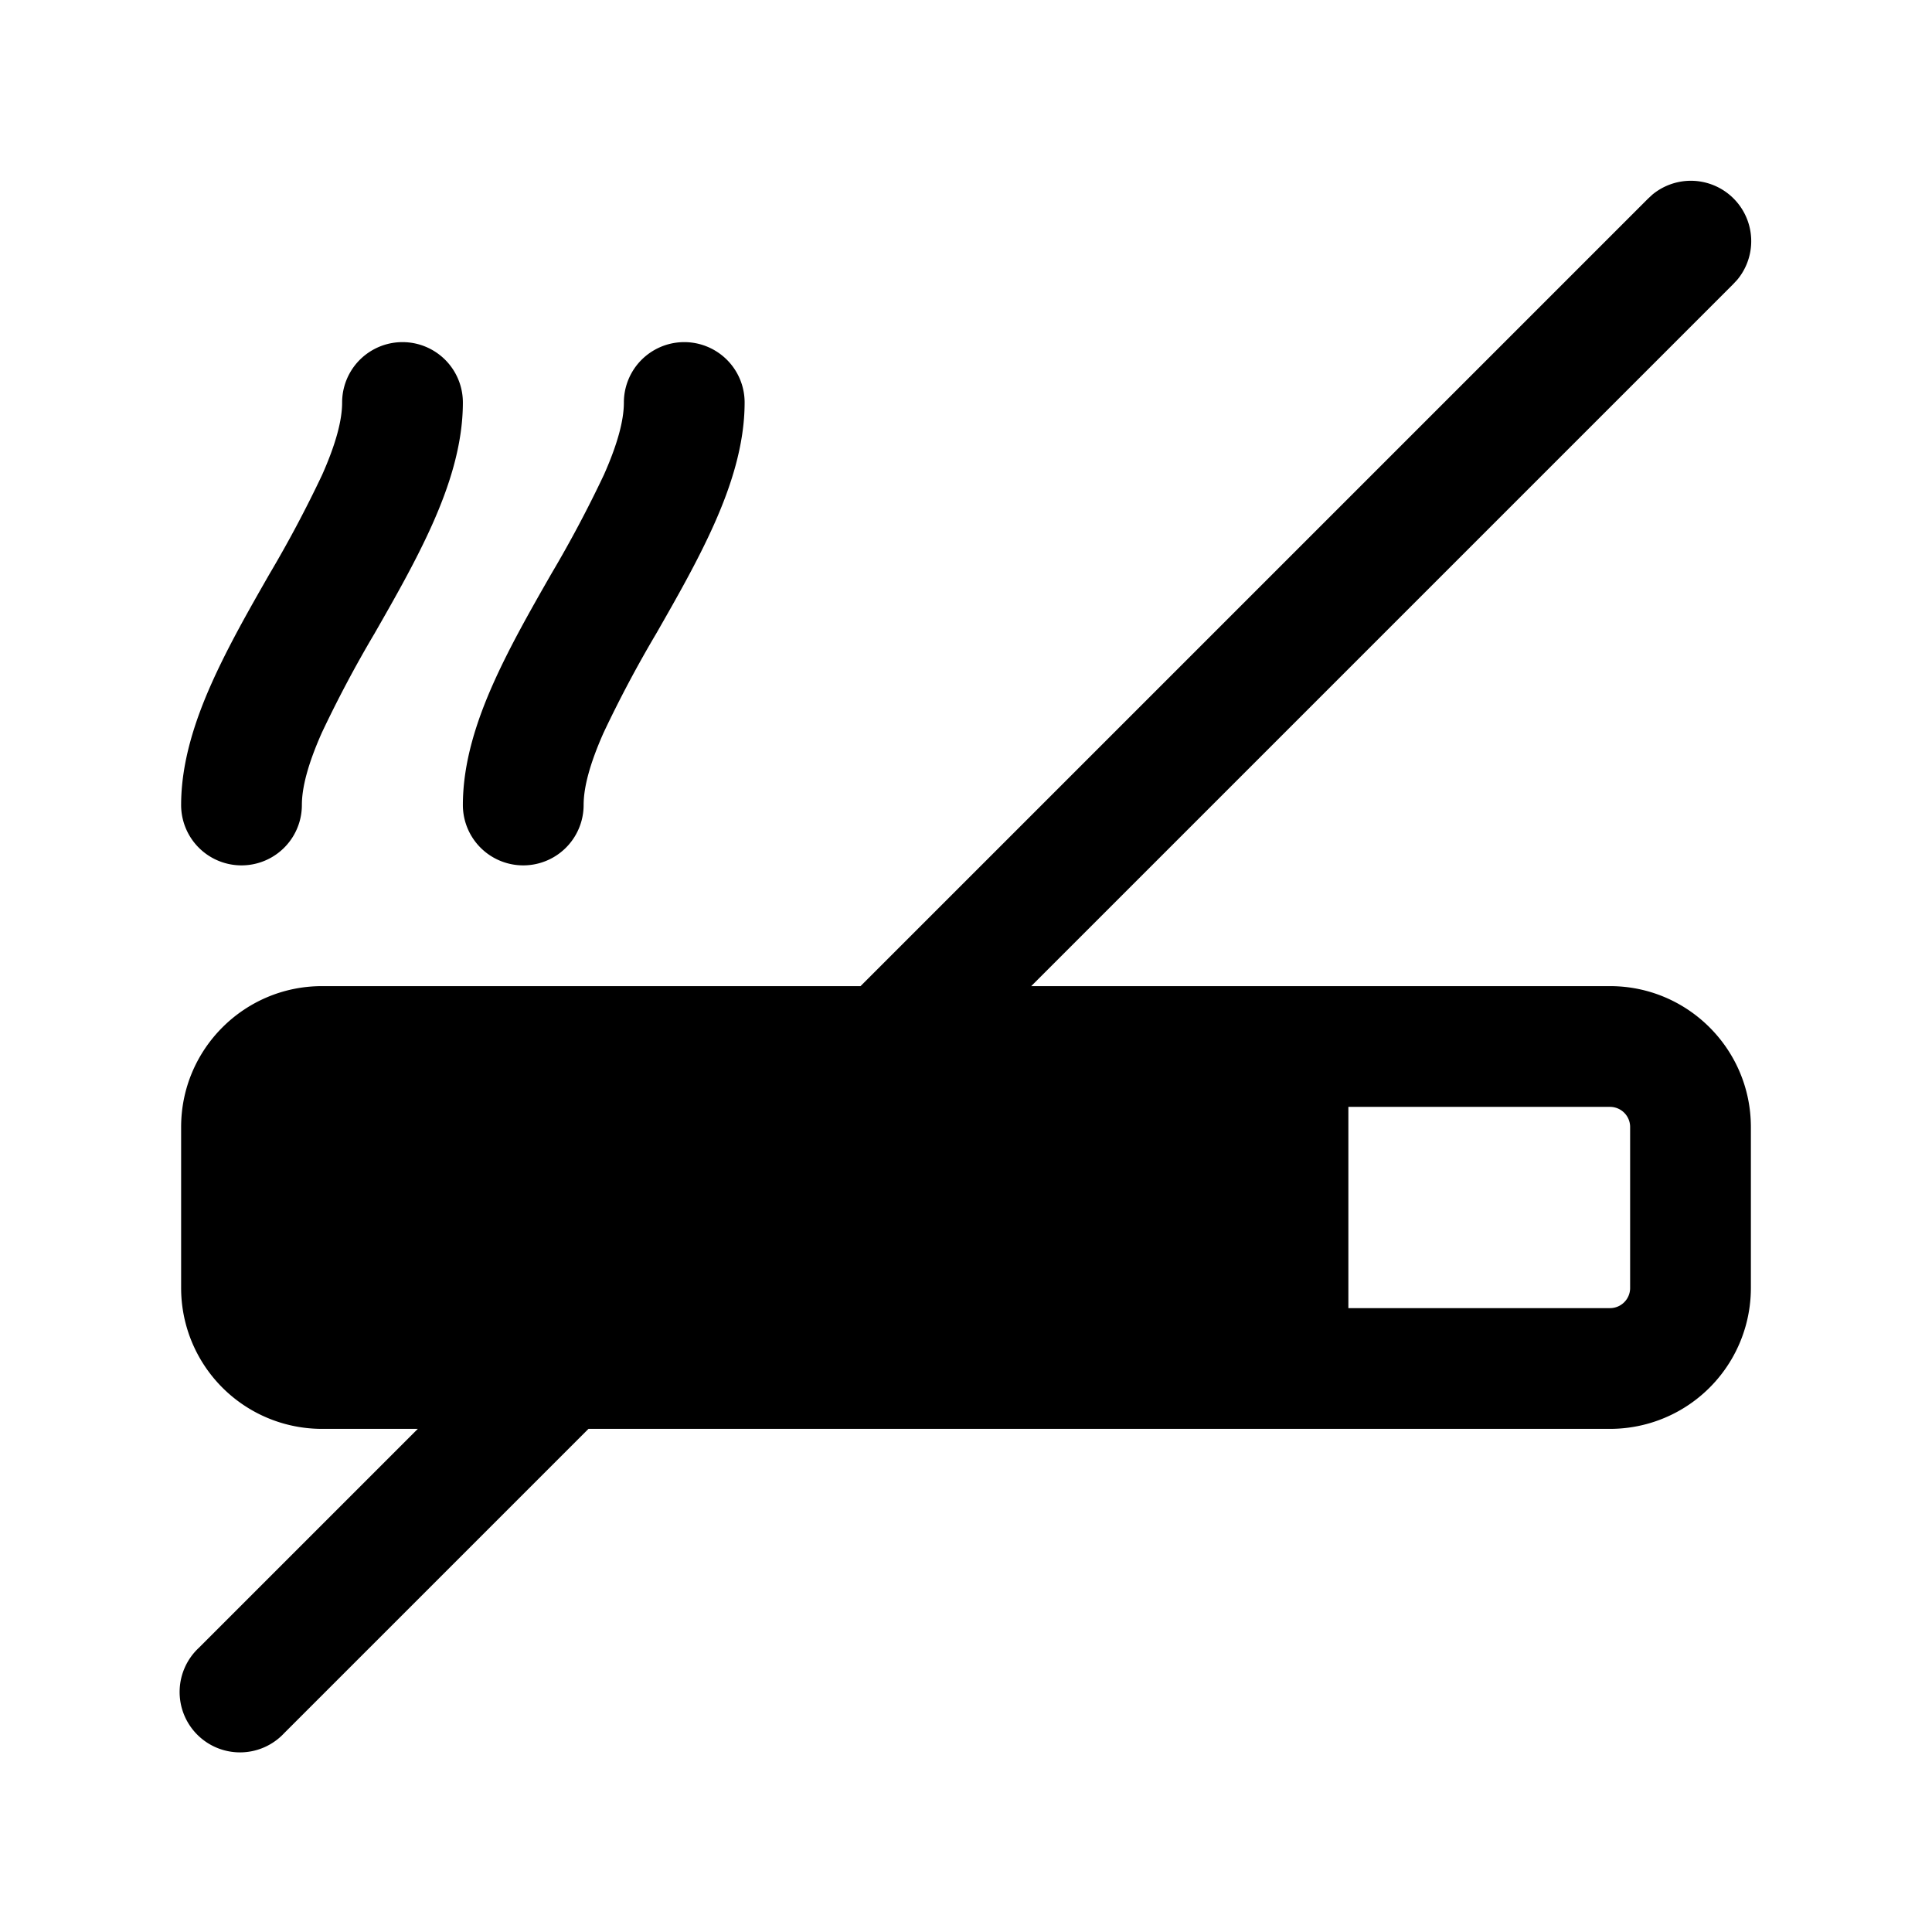 <svg width="24" height="24" fill="currentColor" viewBox="0 0 24 24" xmlns="http://www.w3.org/2000/svg"><path d="M2.627 8.492C2.423 8.95 2.25 9.47 2.25 10a.75.75 0 0 0 1.5 0c0-.22.077-.513.248-.898a15 15 0 0 1 .653-1.23l.011-.019c.243-.425.508-.889.711-1.345.204-.458.377-.978.377-1.508a.75.75 0 0 0-1.5 0c0 .22-.077.513-.248.898a15 15 0 0 1-.653 1.23l-.011.019c-.243.425-.508.889-.711 1.345m3.5 0C5.923 8.95 5.75 9.47 5.75 10a.75.75 0 0 0 1.5 0c0-.22.077-.513.248-.898a15 15 0 0 1 .653-1.23l.011-.019c.243-.425.508-.889.711-1.345.204-.458.377-.978.377-1.508a.75.75 0 0 0-1.5 0c0 .22-.077.513-.248.898a15 15 0 0 1-.653 1.23l-.011.019c-.243.425-.508.889-.711 1.345"/><path d="M21.75 16A1.75 1.75 0 0 1 20 17.75H7.31l-3.78 3.78a.75.75 0 1 1-1.06-1.06l2.72-2.72H4A1.75 1.75 0 0 1 2.25 16v-2c0-.966.784-1.75 1.75-1.75h6.69l9.78-9.78.056-.052a.75.75 0 0 1 1.056 1.056l-.052.056-8.72 8.72H20c.966 0 1.75.784 1.75 1.75zm-1.5-2a.25.25 0 0 0-.25-.25h-3.25v2.5H20a.25.25 0 0 0 .25-.25z"/></svg>